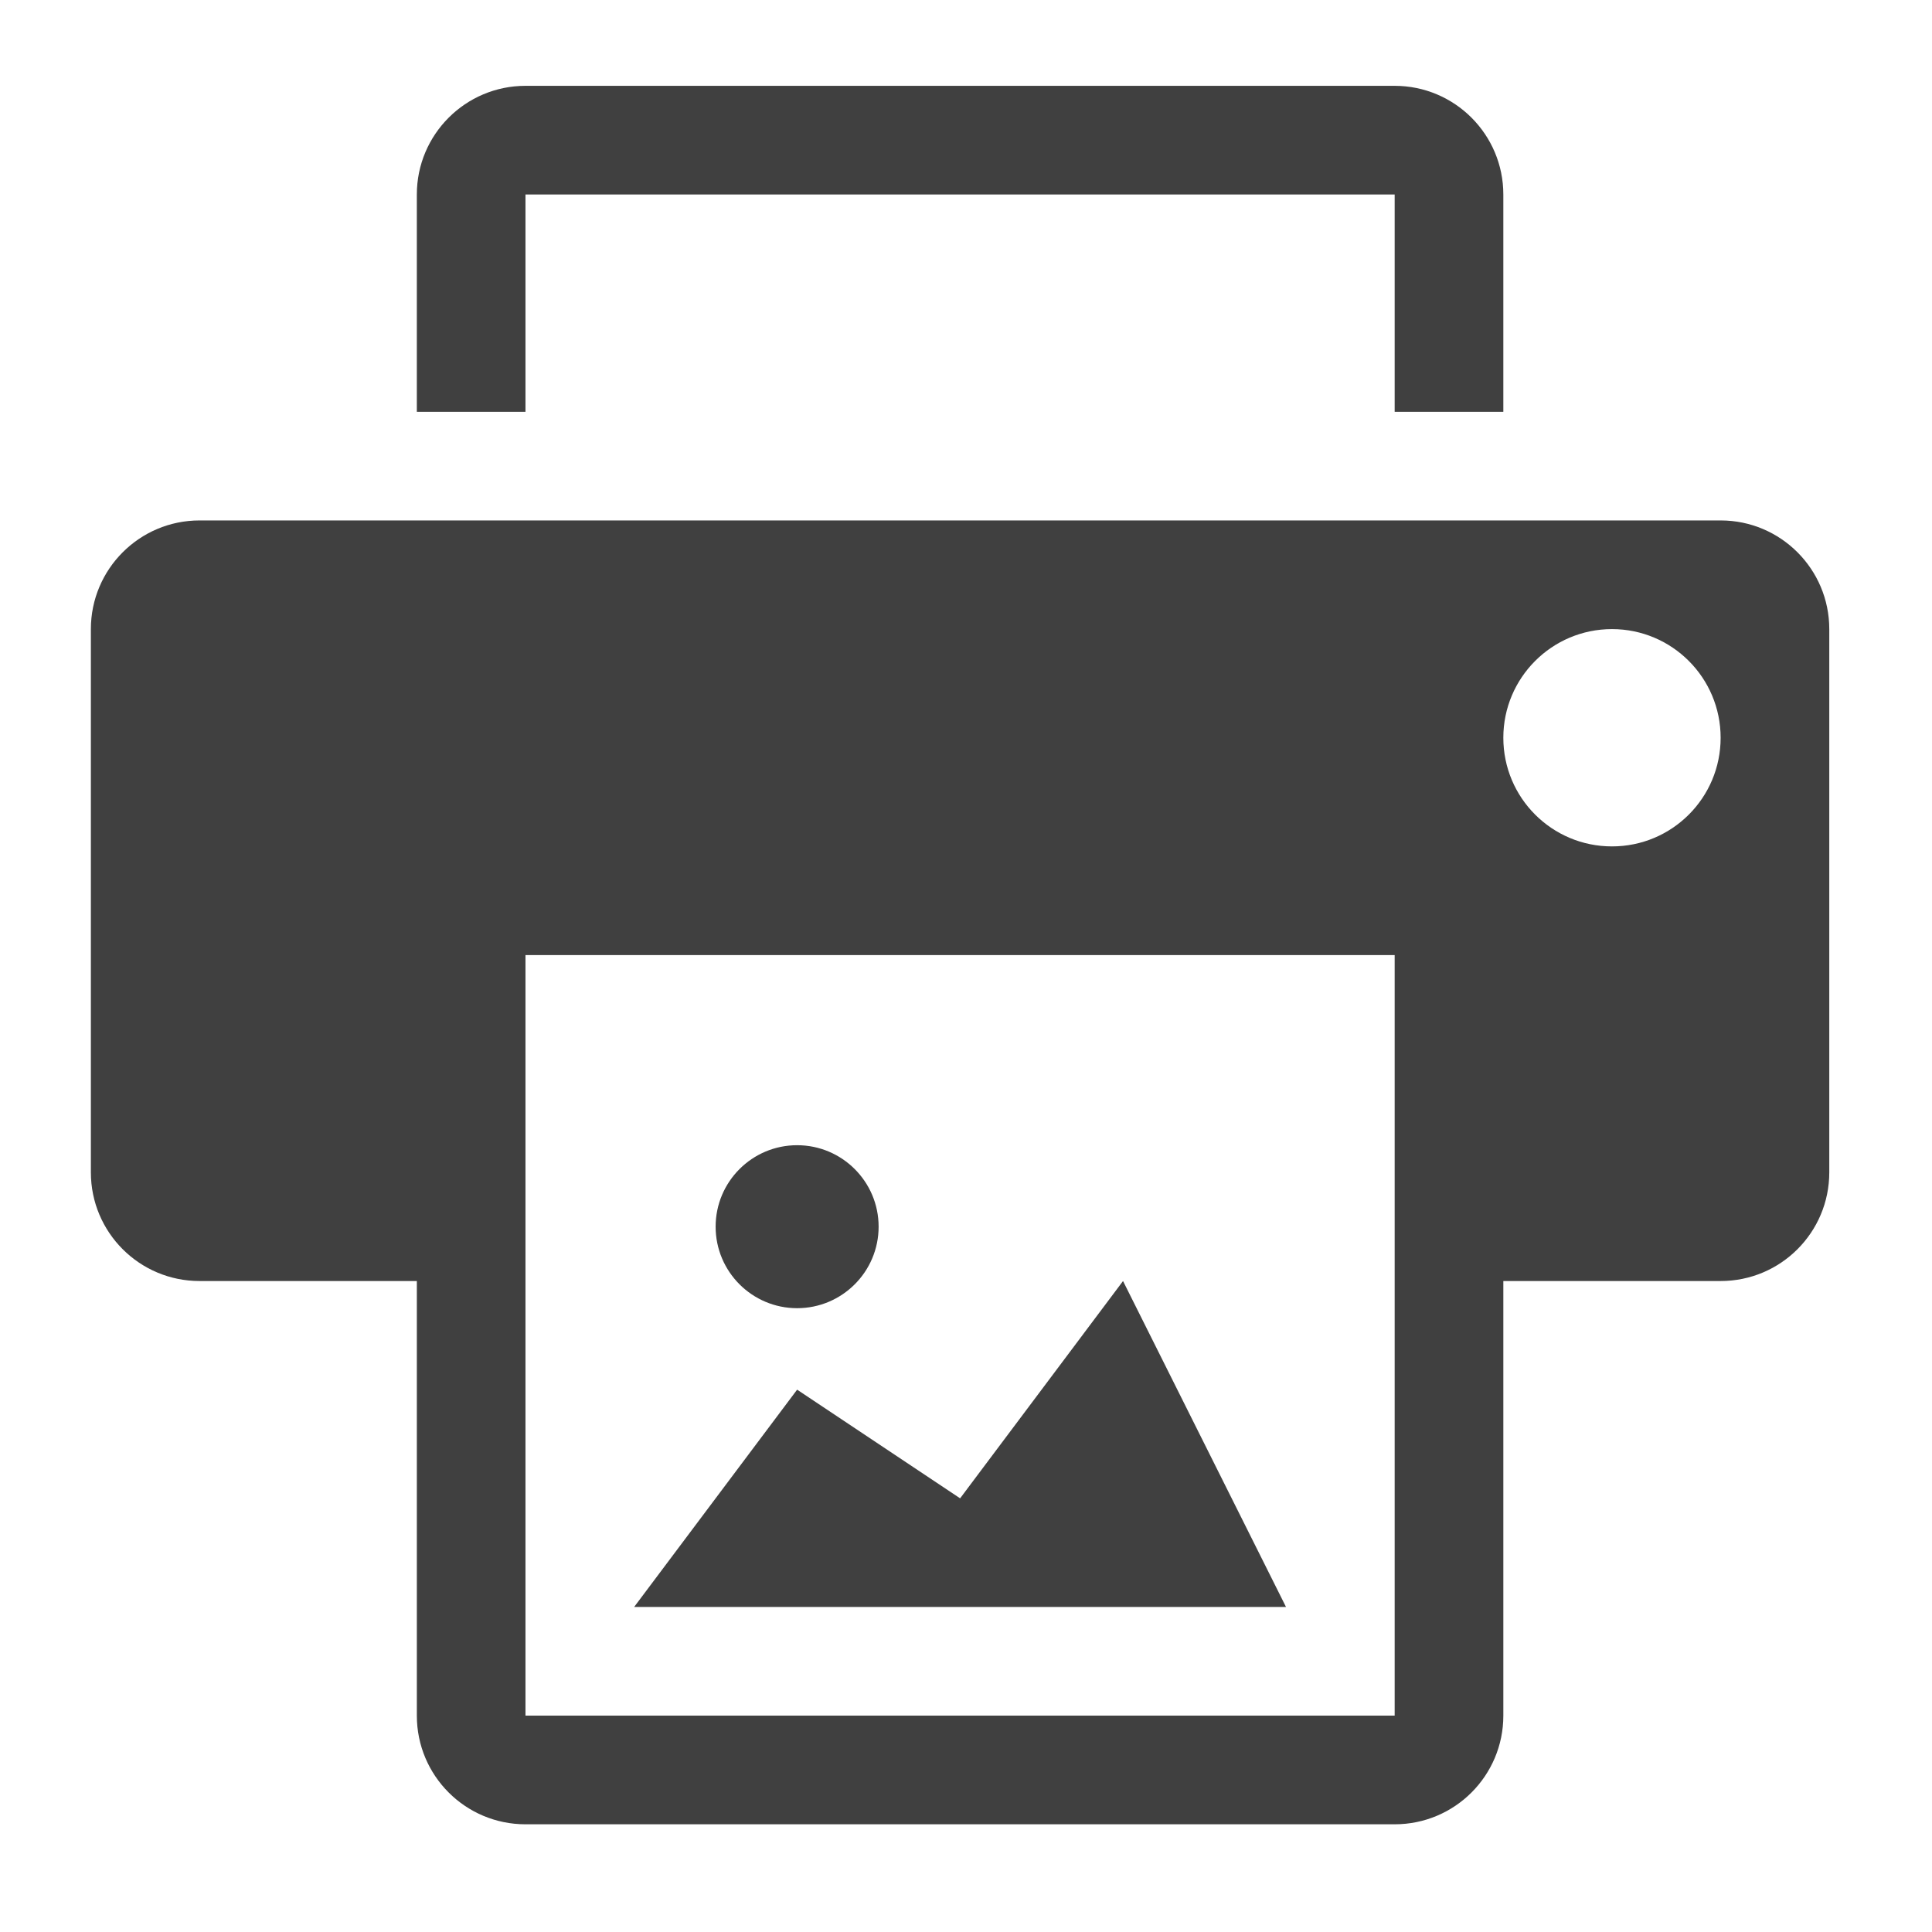 <?xml version="1.0" encoding="utf-8"?>
<!-- Generator: Adobe Illustrator 16.0.0, SVG Export Plug-In . SVG Version: 6.00 Build 0)  -->
<!DOCTYPE svg PUBLIC "-//W3C//DTD SVG 1.1//EN" "http://www.w3.org/Graphics/SVG/1.1/DTD/svg11.dtd">
<svg version="1.1" id="Ebene_1" xmlns="http://www.w3.org/2000/svg" xmlns:xlink="http://www.w3.org/1999/xlink" x="0px" y="0px"
	 width="425.195px" height="425.196px" viewBox="0 0 425.195 425.196" enable-background="new 0 0 425.195 425.196"
	 xml:space="preserve">
<path fill="#404040" d="M115.648,42.804h191.291v47.824h23.914V42.804c0-13.193-10.698-23.914-23.914-23.914H115.648
	c-13.204,0-23.91,10.721-23.91,23.914v47.824h23.91V42.804z M115.648,42.804"/>
<path fill="#404040" d="M378.677,114.538H43.915C30.706,114.538,20,125.259,20,138.453v119.562
	c0,13.219,10.706,23.914,23.915,23.914h47.824v95.648c0,13.22,10.706,23.914,23.91,23.914h191.291
	c13.216,0,23.914-10.699,23.914-23.914v-95.648h47.824c13.216,0,23.91-10.699,23.91-23.914V138.453
	C402.587,125.259,391.893,114.538,378.677,114.538L378.677,114.538z M306.939,377.578H115.648V210.191h191.291V377.578z
	 M354.763,186.276c-13.216,0-23.91-10.693-23.91-23.908c0-13.194,10.694-23.915,23.91-23.915s23.914,10.721,23.914,23.915
	C378.677,175.583,367.983,186.276,354.763,186.276L354.763,186.276z M354.763,186.276"/>
<path fill="#404040" d="M247.157,281.929l-35.856,47.824l-35.872-23.914l-35.867,47.823h143.462L247.157,281.929z M247.157,281.929"
	/>
<path fill="#404040" d="M175.429,287.906c9.903,0,17.938-8.035,17.938-17.934c0-9.902-8.035-17.934-17.938-17.934
	c-9.898,0-17.933,8.031-17.933,17.934C157.496,279.871,165.531,287.906,175.429,287.906L175.429,287.906z M175.429,287.906"/>
</svg>

